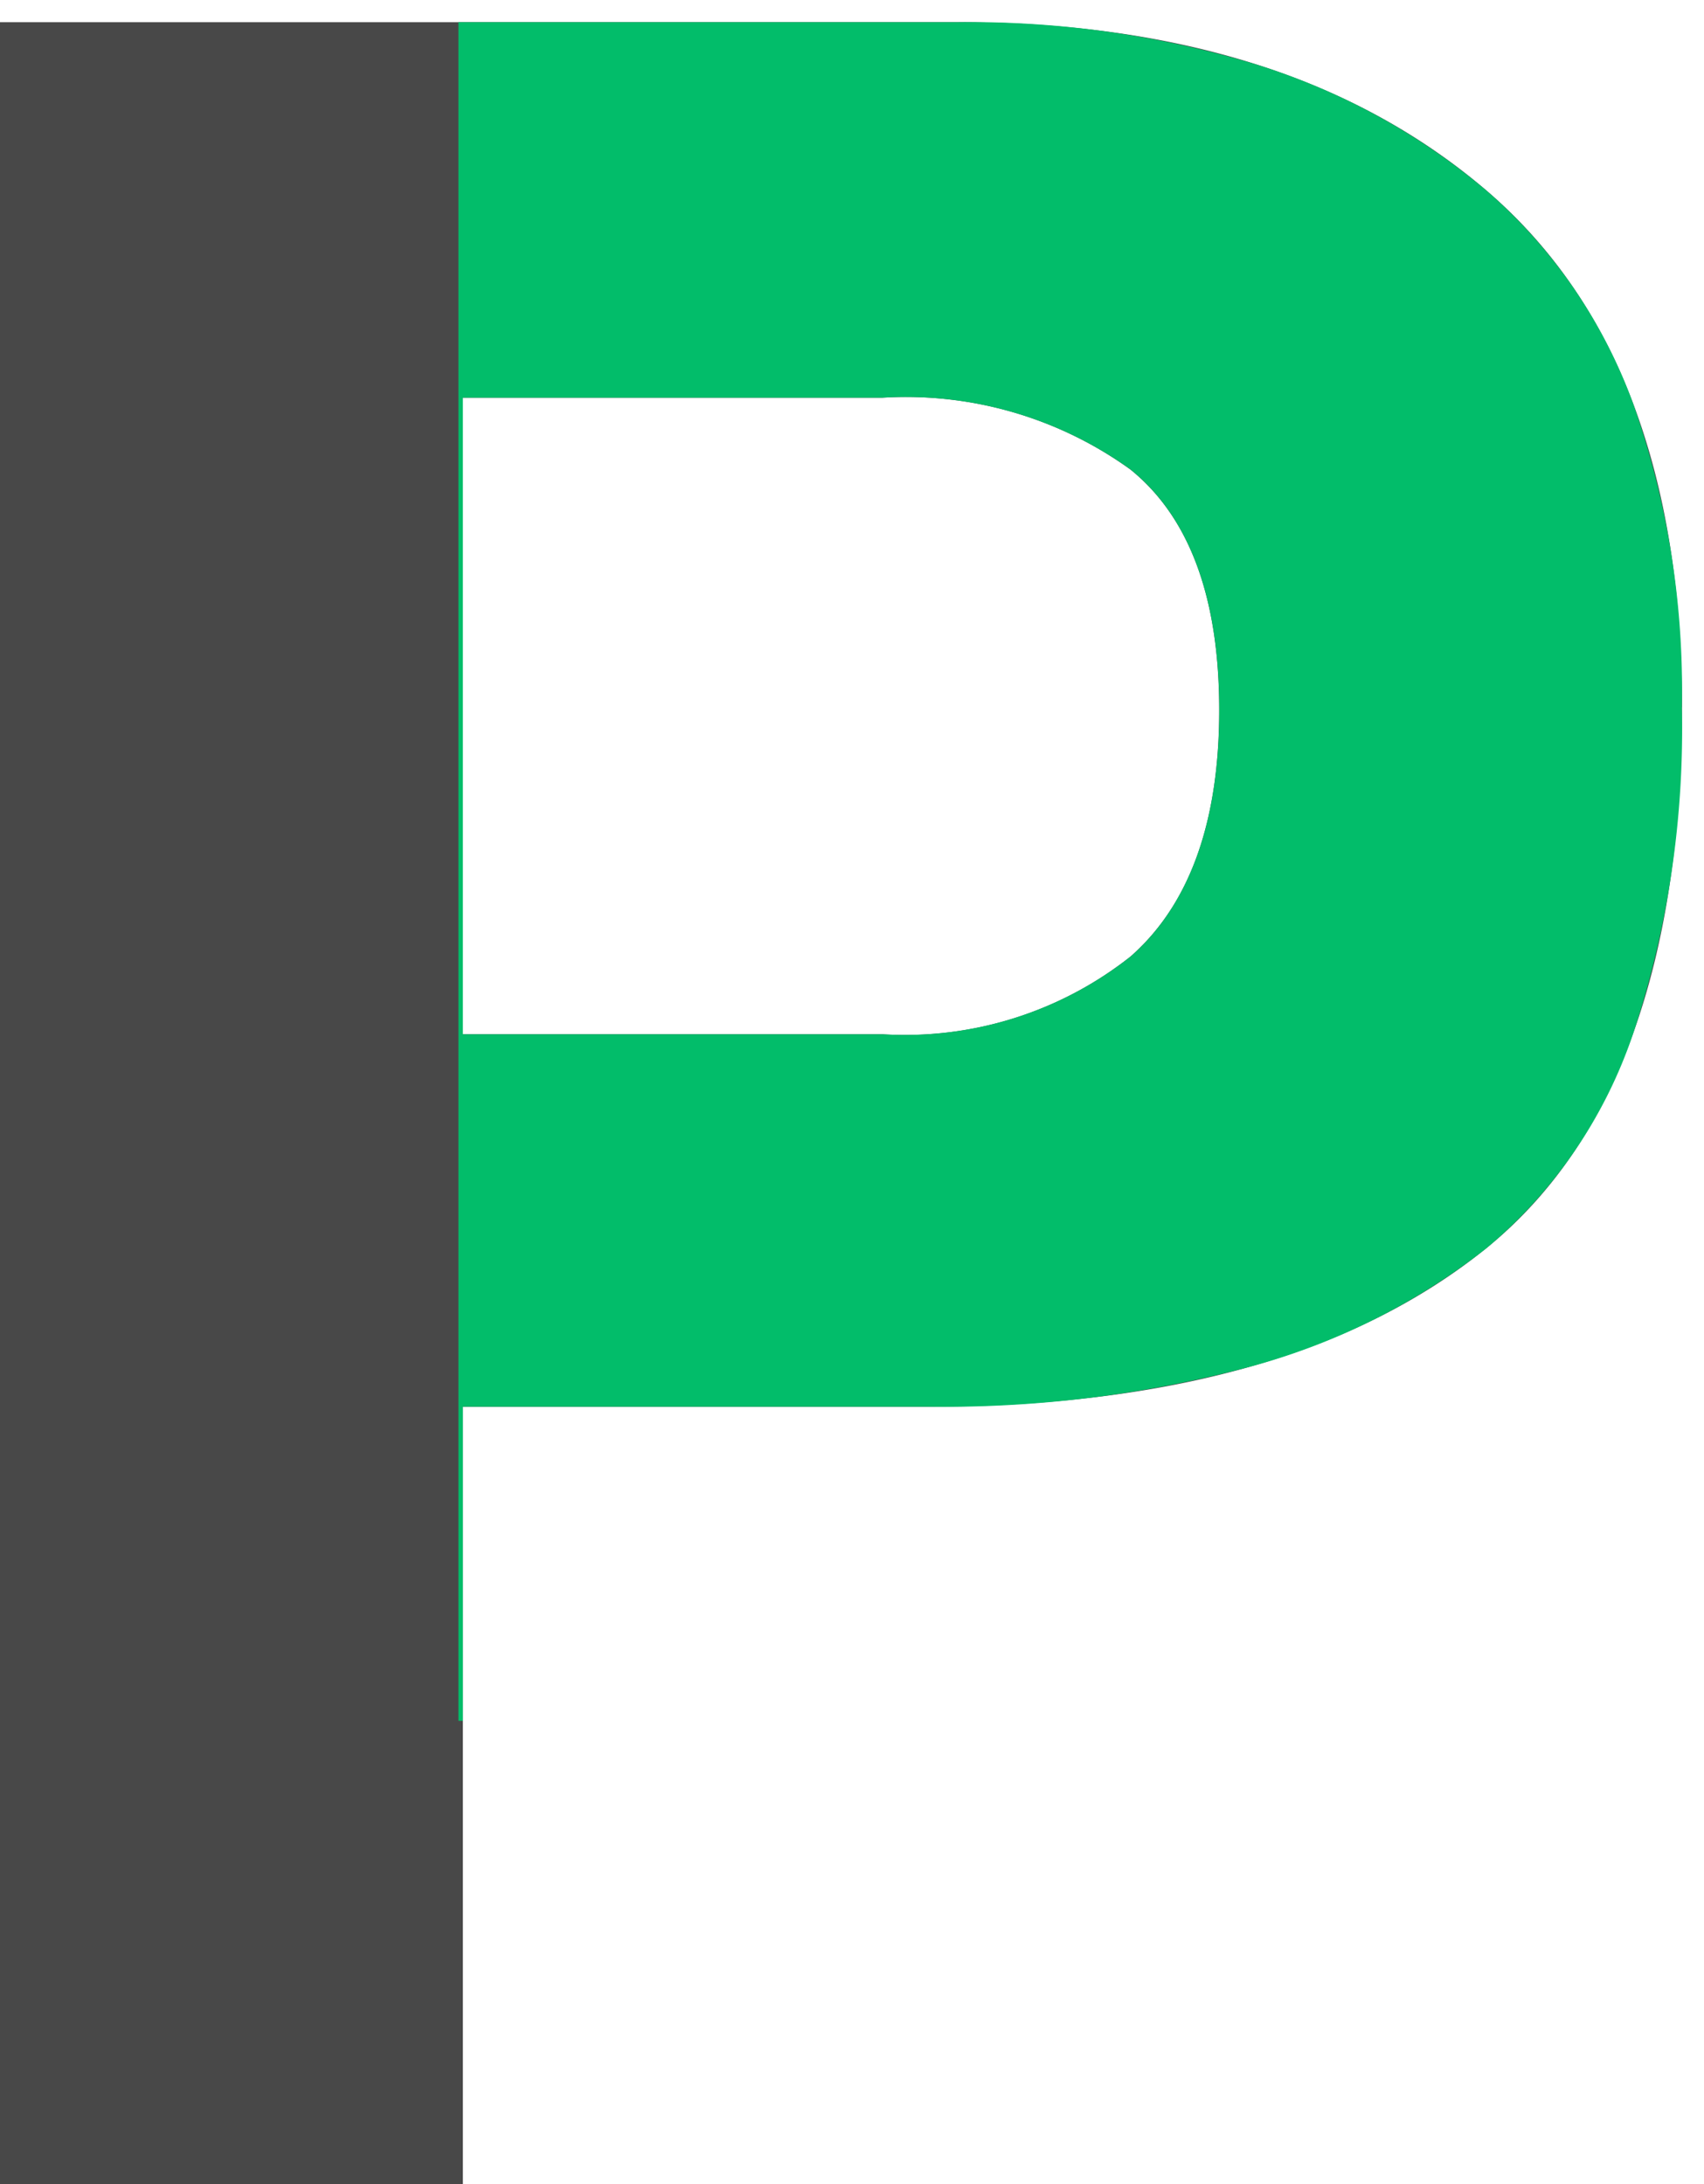 <svg xmlns="http://www.w3.org/2000/svg" width="38.423" height="49.249" viewBox="0 0 38.423 49.249">
  <g id="Group_171" data-name="Group 171" transform="translate(-23 -43.5)">
    <g id="Group_169" data-name="Group 169">
      <path id="Path_142" data-name="Path 142" d="M268.3,293.493q0,3.8-2,5.556a8.187,8.187,0,0,1-5.59,1.753h-9.466V286.449h9.466a8.64,8.64,0,0,1,5.59,1.621q2,1.62,2,5.423Zm10.435-.066q0-7.9-4.437-11.674t-11.9-3.771H240.809v48.749h10.437V309.2h10.466q8.193,0,12.607-3.571t4.414-12.2Z" transform="translate(-217.809 -233.982)" fill="#484848"/>
      <path id="Subtraction_1" data-name="Subtraction 1" d="M.1,38.3H0V0H11.248a22.271,22.271,0,0,1,6.707.943A14.906,14.906,0,0,1,23.15,3.771a11.6,11.6,0,0,1,3.328,4.8,19.408,19.408,0,0,1,1.109,6.871,21.85,21.85,0,0,1-1.1,7.367,10.811,10.811,0,0,1-3.31,4.838,14.908,14.908,0,0,1-5.359,2.677,26.788,26.788,0,0,1-7.247.893H.1V38.3ZM.1,8.466V22.82H9.566a8.223,8.223,0,0,0,5.59-1.753c1.324-1.163,2-3.032,2-5.557s-.671-4.348-2-5.423a8.679,8.679,0,0,0-5.59-1.621Z" transform="translate(33.337 44)" fill="#02bd6a" stroke="rgba(0,0,0,0)" stroke-miterlimit="10" stroke-width="1"/>
    </g>
  </g>
</svg>
